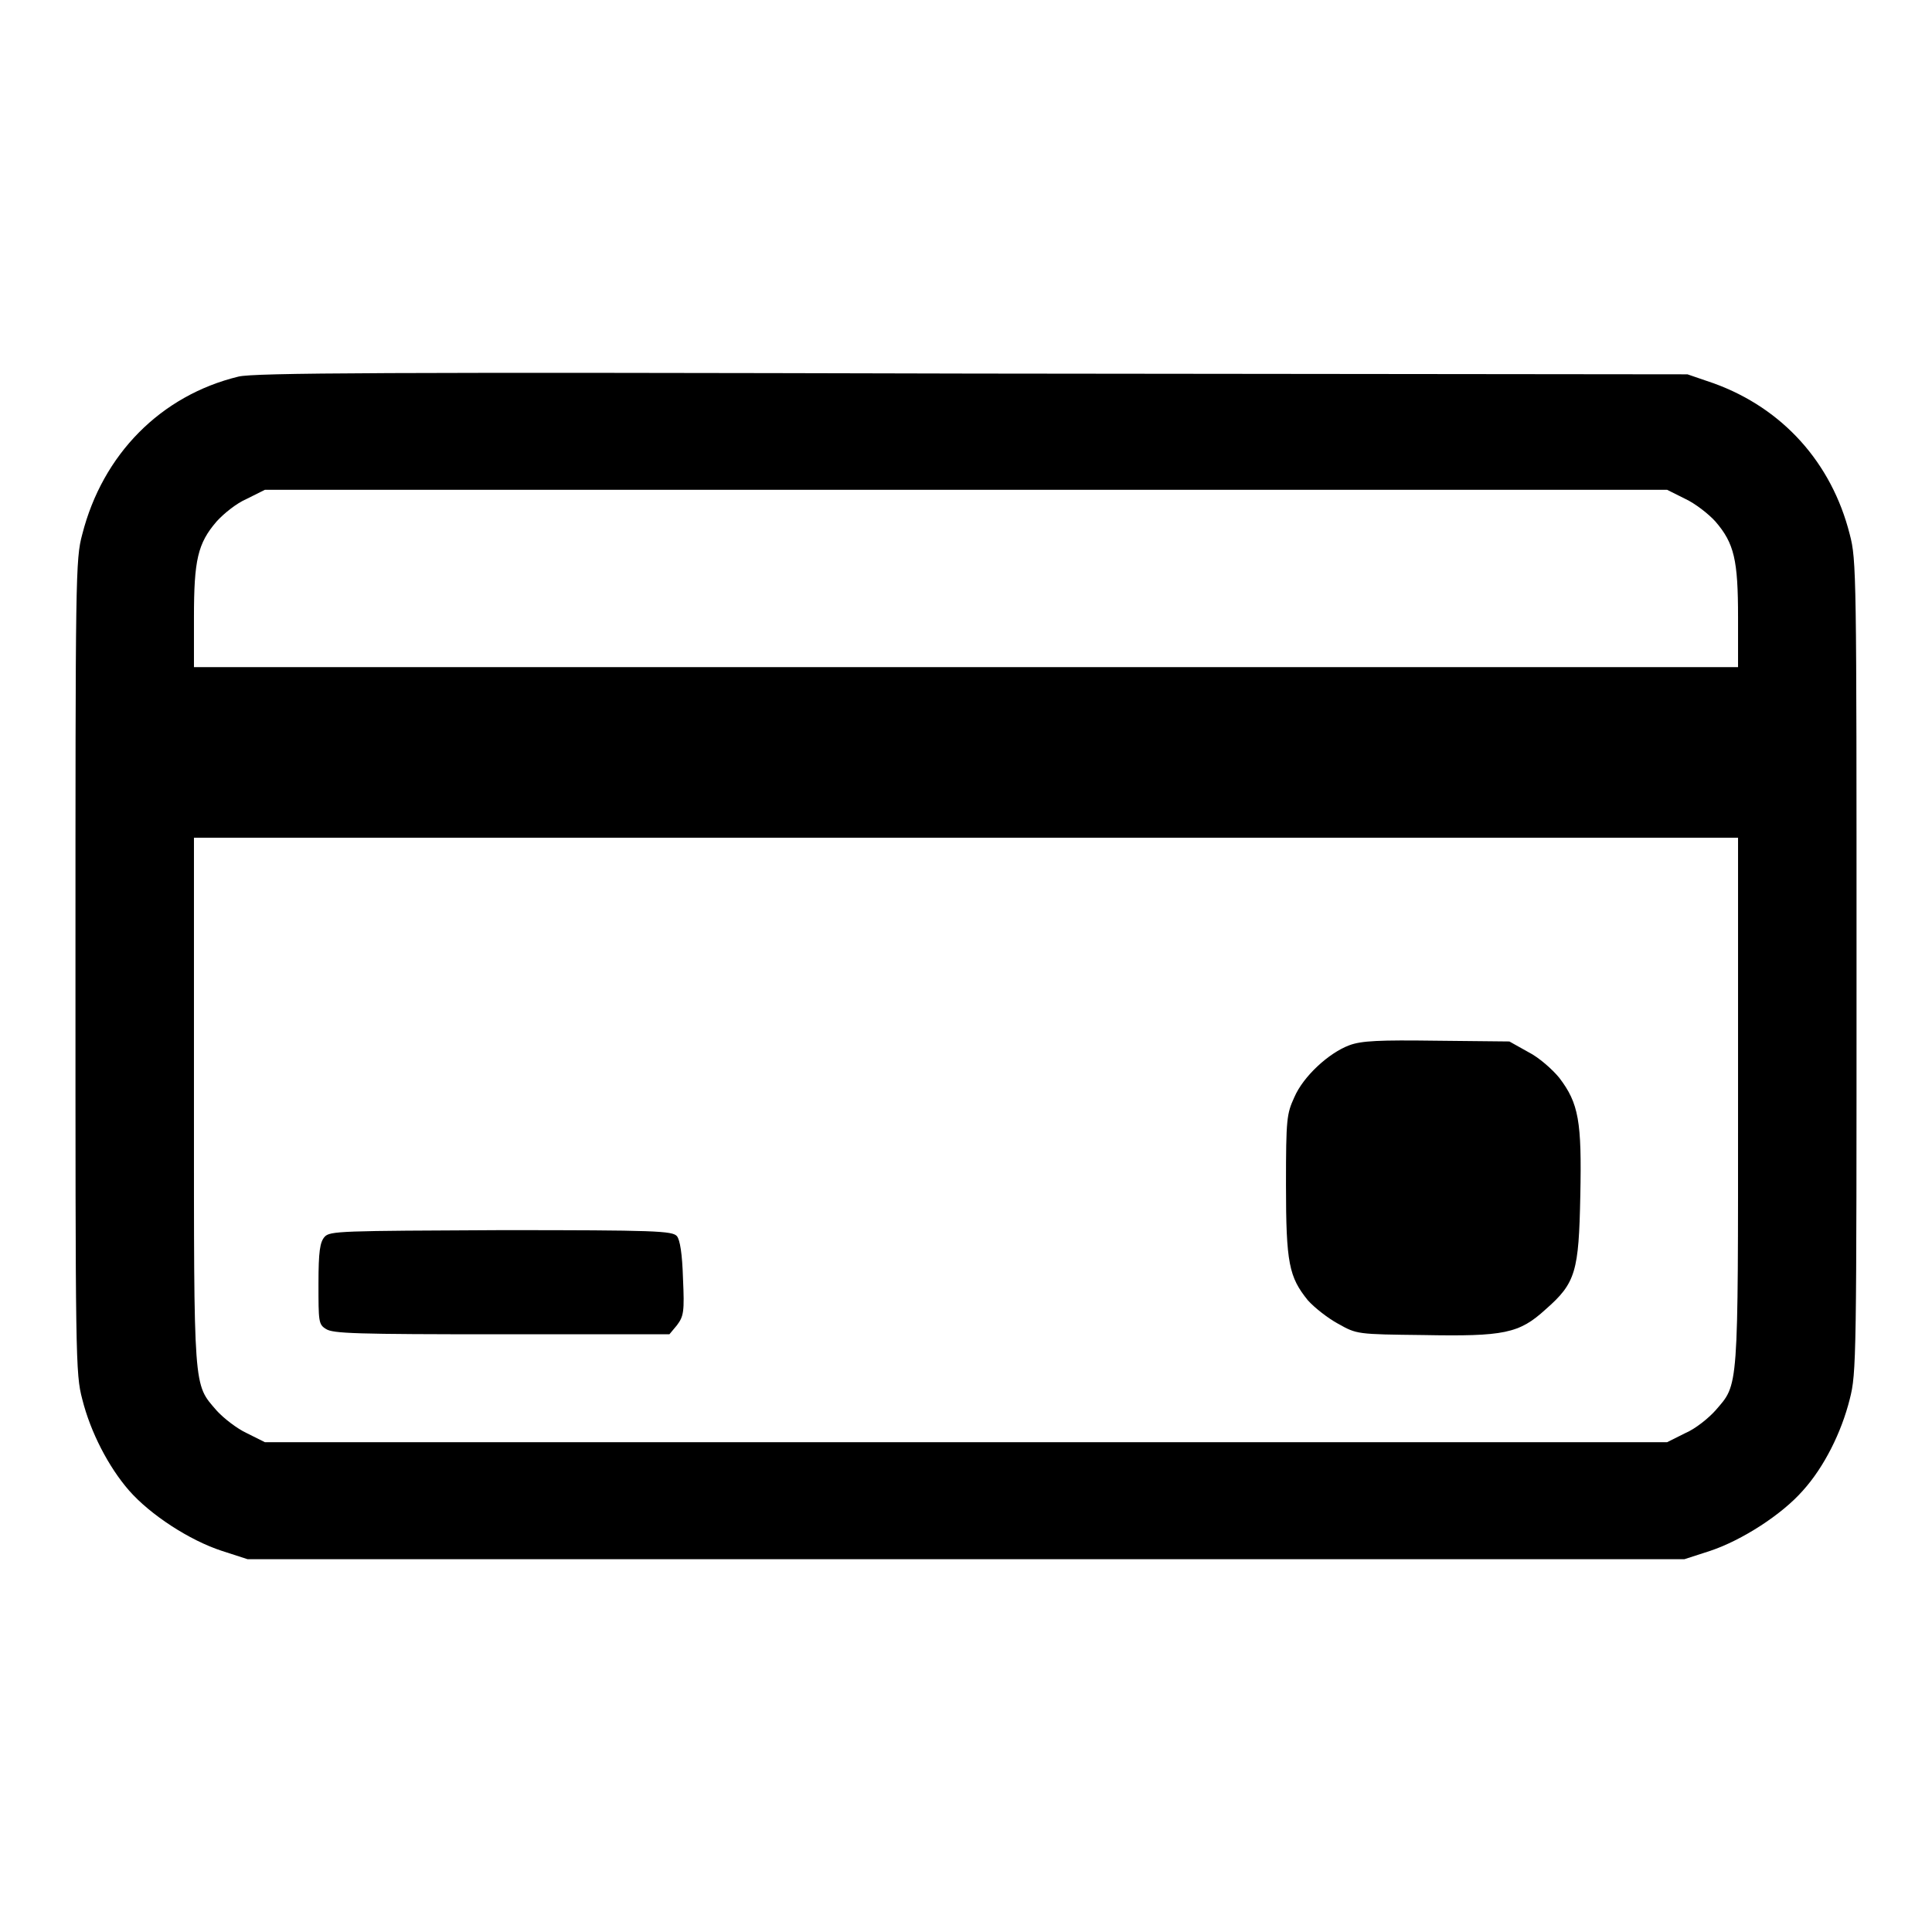 <svg xmlns="http://www.w3.org/2000/svg" xmlns:xlink="http://www.w3.org/1999/xlink" x="0px" y="0px" viewBox="0 0 256 256" xml:space="preserve"><g><g><g><path fill="#000000" d="M31.6,49.9c-10.3,2.5-18,10.3-20.7,20.9C10,74.1,10,76.4,10,128.1c0,52,0,53.9,0.9,57.3c1.1,4.4,3.5,9,6.2,12.1c2.8,3.2,8,6.6,12.3,8l3.4,1.1H128h95.2l3.4-1.1c4.2-1.4,9.5-4.8,12.3-8c2.8-3.1,5.1-7.7,6.2-12.1c0.9-3.5,0.9-5.3,0.9-57.3c0-52,0-53.9-0.9-57.3c-2.4-9.5-8.9-16.7-18-20l-3.5-1.2l-94.7-0.1C50.4,49.3,33.7,49.4,31.6,49.9z M223.3,66.1c1.3,0.6,3.1,2,4,3c2.5,2.9,3,5.1,3,12.7v6.6H128H25.7v-6.6c0-7.6,0.5-9.8,3-12.7c0.9-1,2.6-2.4,4-3l2.4-1.2H128h92.9L223.3,66.1z M230.3,145.9c0,38.8,0.1,37.4-3,41c-0.9,1-2.6,2.4-4,3l-2.4,1.2H128H35.1l-2.4-1.2c-1.3-0.6-3.1-2-4-3c-3.1-3.6-3-2.3-3-41V111H128h102.3V145.9z"></path><path fill="#000000" d="M178.8,138.5c-2.7,1-6.1,4.1-7.3,6.9c-1,2.2-1.1,2.8-1.1,11.6c0,10.4,0.4,12.2,2.9,15.3c0.9,1,2.7,2.4,4,3.1c2.5,1.4,2.5,1.4,11.3,1.5c10.7,0.2,12.7-0.2,16.2-3.4c4-3.5,4.4-5,4.6-15.1c0.2-9.8-0.2-12.2-2.8-15.6c-0.9-1.1-2.7-2.7-4.1-3.4l-2.5-1.4l-9.7-0.1C182.8,137.8,180.4,137.9,178.8,138.5z"></path><path fill="#000000" d="M43,163.9c-0.6,0.7-0.8,1.9-0.8,6.2c0,5,0,5.4,1,6c0.9,0.6,3.9,0.7,23.2,0.7h22.3l1-1.2c0.9-1.2,1-1.8,0.8-6.2c-0.1-3.3-0.4-5.1-0.8-5.6c-0.6-0.7-2.8-0.8-23.3-0.8C45.1,163.1,43.7,163.1,43,163.9z"></path></g></g></g></svg>